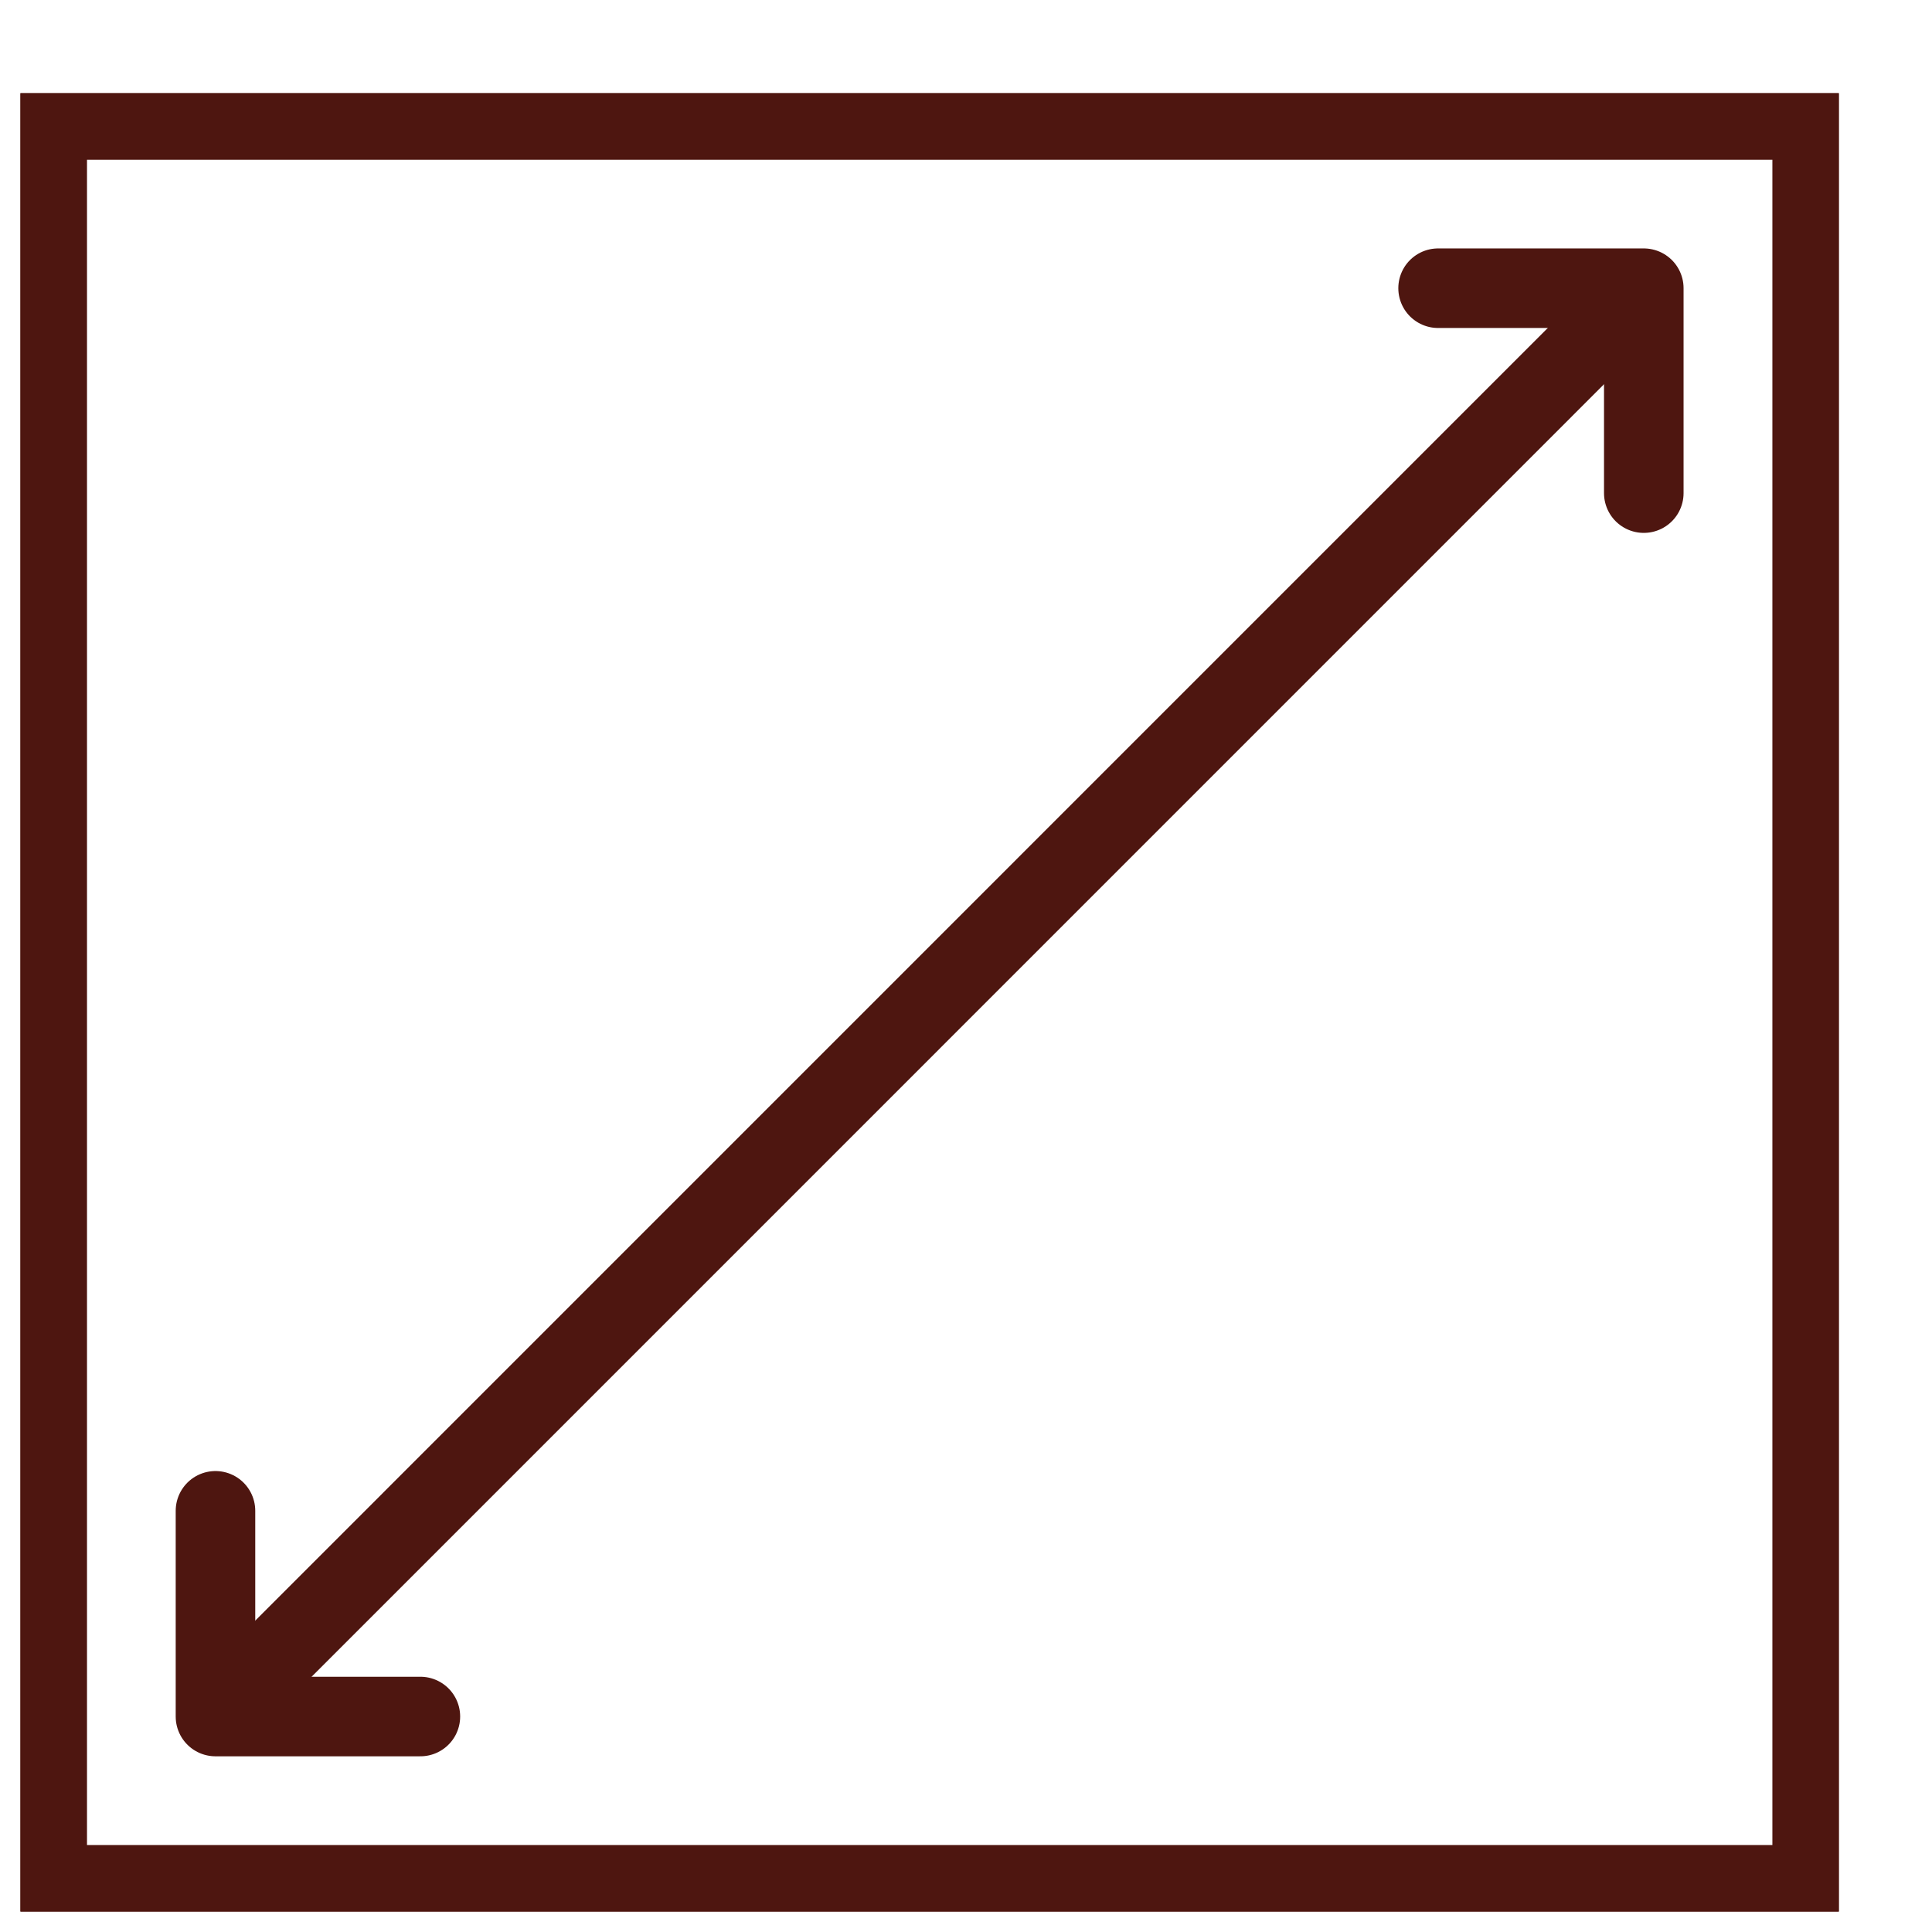 <svg width="17" height="17" viewBox="0 0 17 17" fill="none" xmlns="http://www.w3.org/2000/svg">
<g id="Asset 255 1" clip-path="url(#clip0_1301_953)">
<g id="standard_sojori">
<g id="Group">
<path id="Vector" d="M15.947 1.054H0.414V16.586H15.947V1.054Z" stroke="#4E1610" stroke-width="0.7" stroke-linecap="round" stroke-linejoin="round"/>
<g id="Group_2">
<path id="Vector_2" d="M14.33 2.67L1.93 15.071" stroke="#4E1610" stroke-width="0.7" stroke-linecap="round" stroke-linejoin="round"/>
<path id="Vector_3" d="M14.464 4.339V2.536H12.654" stroke="#4E1610" stroke-width="0.7" stroke-linecap="round" stroke-linejoin="round"/>
<path id="Vector_4" d="M1.896 13.294V15.104H3.699" stroke="#4E1610" stroke-width="0.7" stroke-linecap="round" stroke-linejoin="round"/>
</g>
<path id="Vector_5" d="M15.947 1.054H0.414V16.586H15.947V1.054Z" stroke="#4E1610" stroke-width="0.7" stroke-linecap="round" stroke-linejoin="round"/>
</g>
</g>
</g>
<defs>
<clipPath id="clip0_1301_953">
<rect width="16" height="16" fill="white" transform="translate(0.18 0.82)"/>
</clipPath>
</defs>
</svg>
